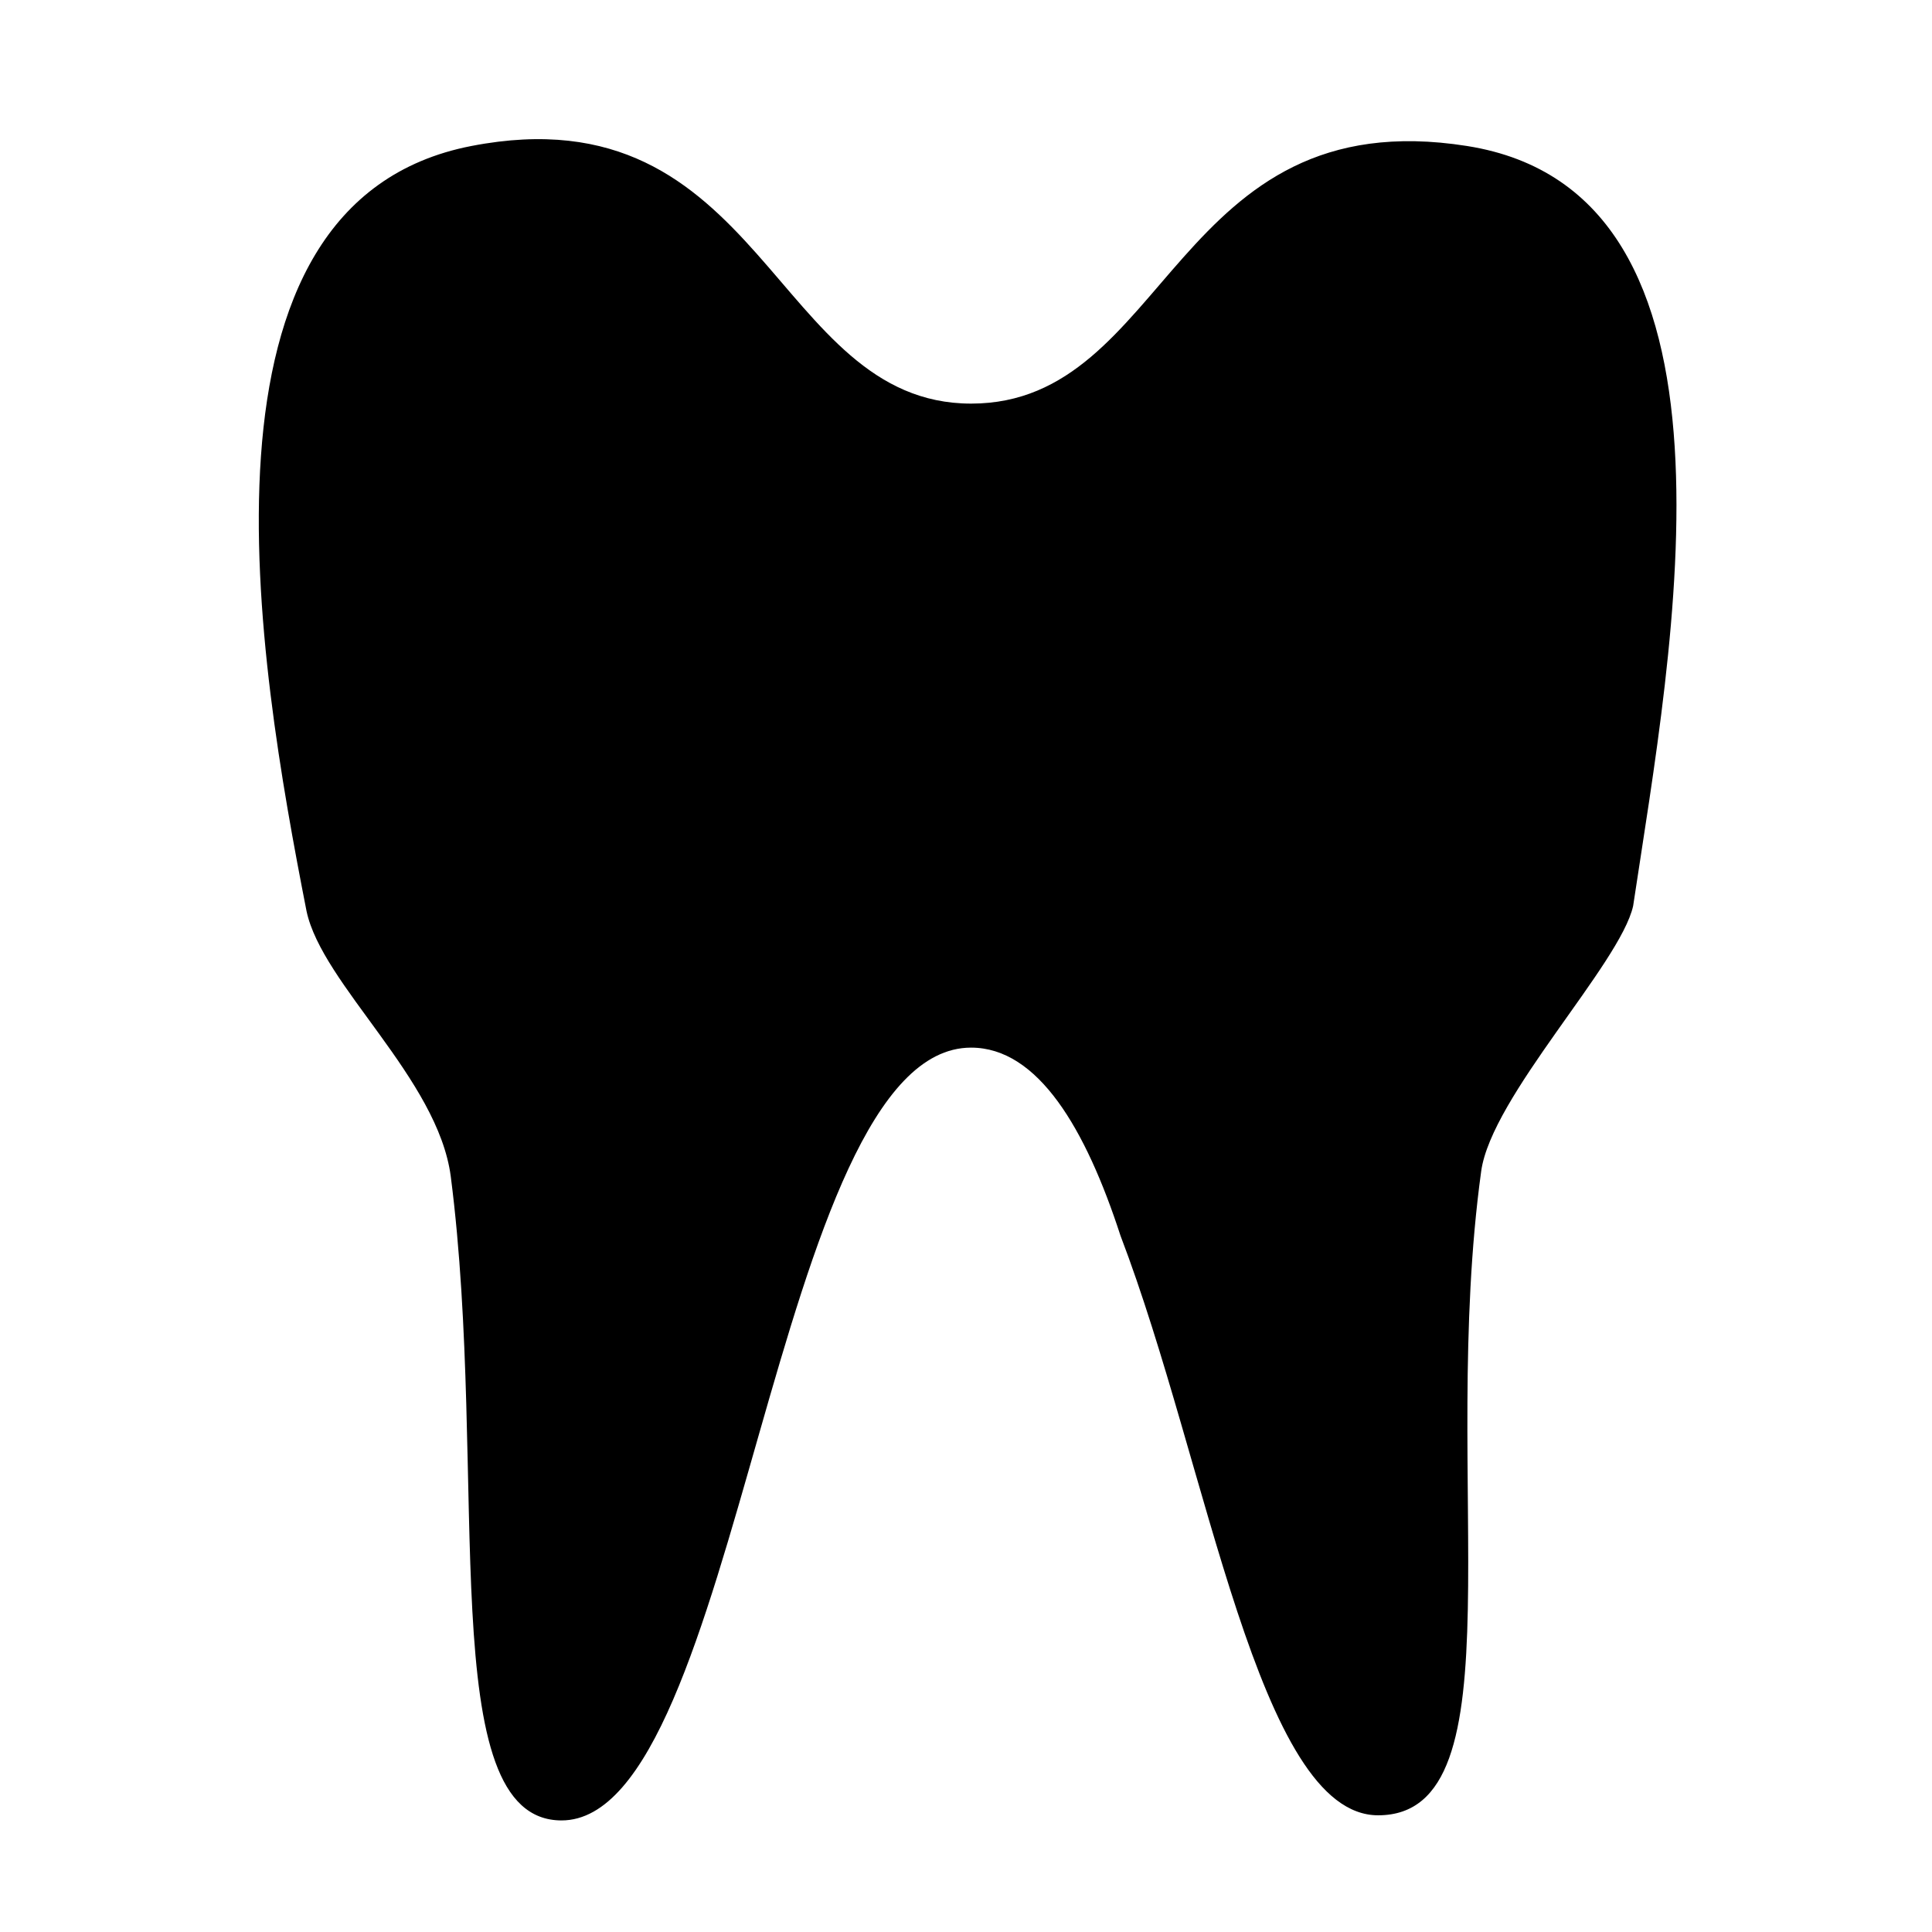 <!-- Generated by IcoMoon.io -->
<svg version="1.1" xmlns="http://www.w3.org/2000/svg" width="32" height="32" viewBox="0 0 32 32">
<title>dentist-15</title>
<path d="M9.301 30.152c-2.133 0-1.195-5.696-1.835-10.667-0.213-1.621-2.133-3.179-2.389-4.395-0.811-4.139-2.112-11.733 2.731-12.672s4.992 4.267 8.277 4.267 3.349-5.035 8.213-4.267 3.392 8.32 2.752 12.587c-0.213 0.96-2.347 3.157-2.517 4.395-0.704 5.12 0.683 10.667-1.707 10.667-1.984 0-2.816-5.803-4.267-9.6-0.576-1.771-1.365-3.115-2.475-3.115-3.285 0-3.819 12.8-6.784 12.8z"></path>
</svg>
